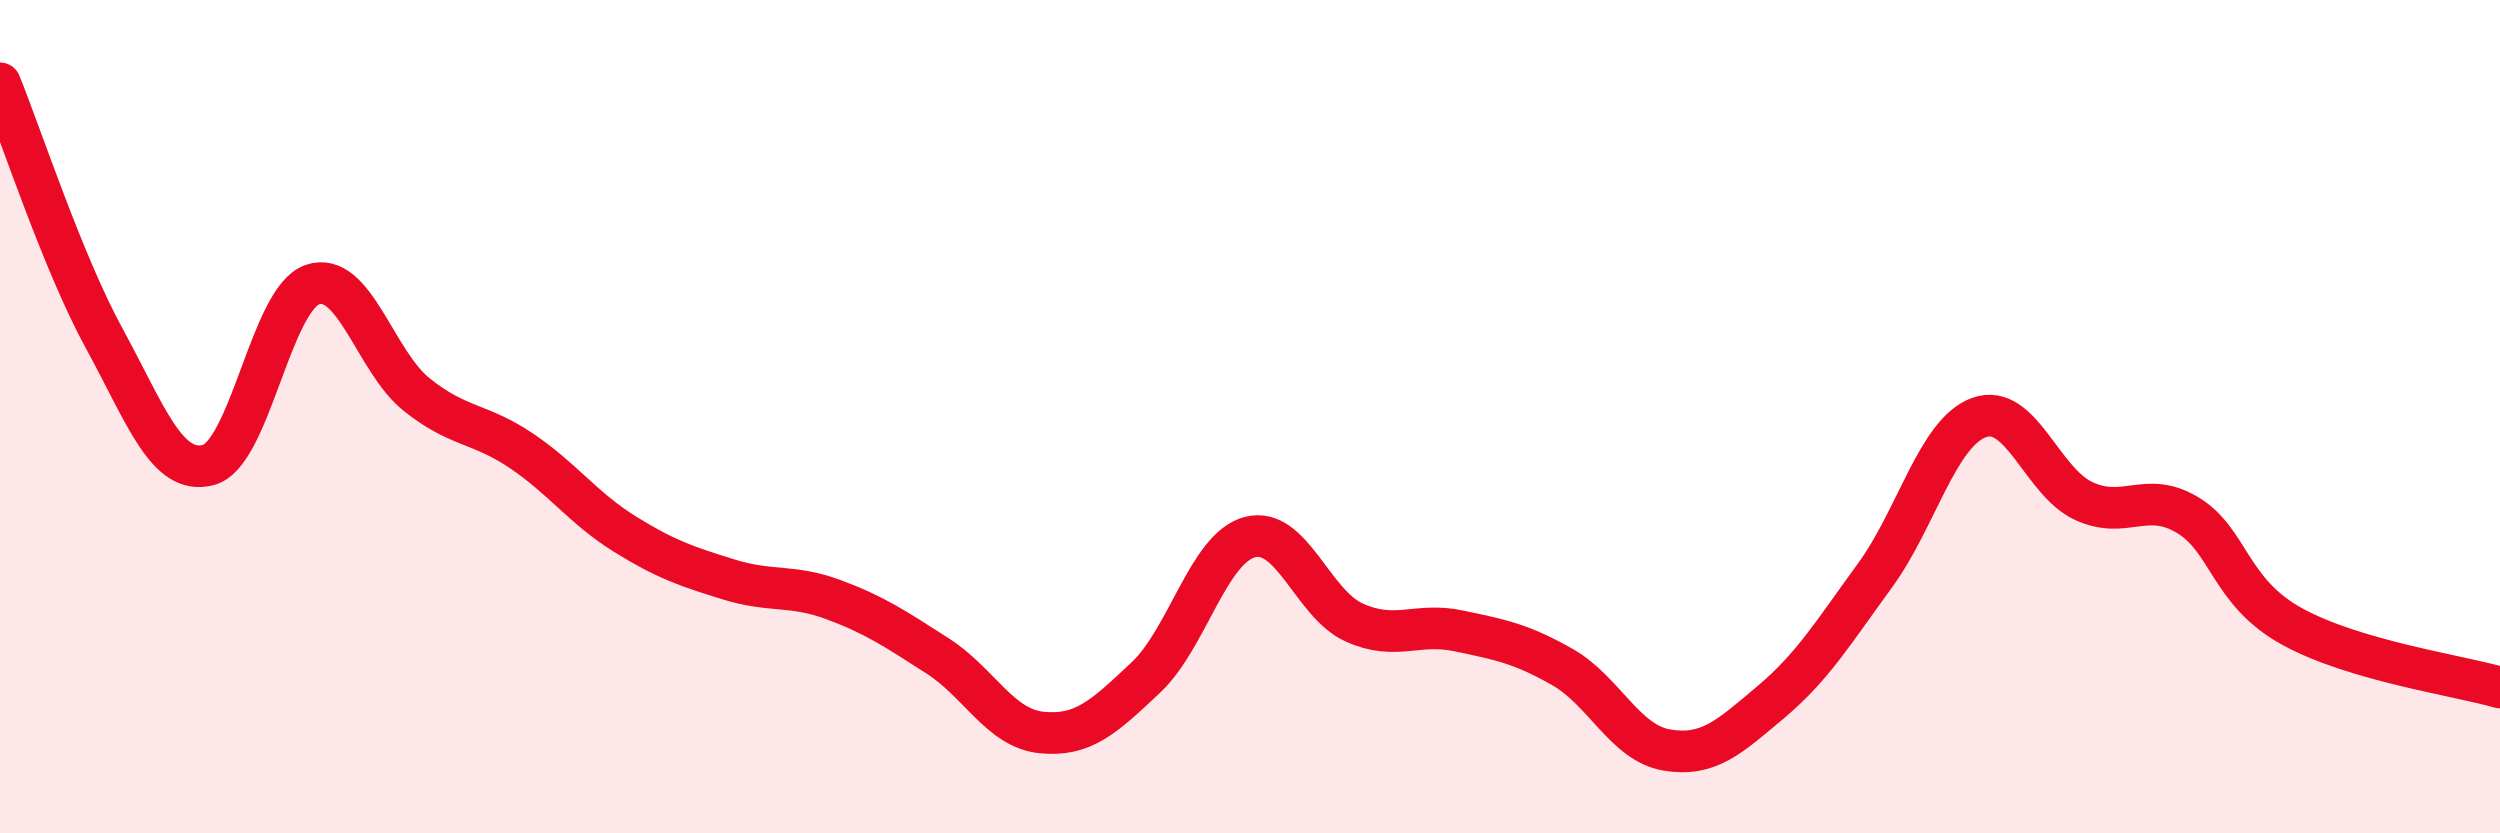 
    <svg width="60" height="20" viewBox="0 0 60 20" xmlns="http://www.w3.org/2000/svg">
      <path
        d="M 0,2 C 0.5,3.22 1.5,6.29 2.5,8.12 C 3.5,9.95 4,11.42 5,11.16 C 6,10.9 6.5,7.17 7.5,6.83 C 8.5,6.49 9,8.67 10,9.47 C 11,10.27 11.5,10.14 12.5,10.81 C 13.5,11.48 14,12.2 15,12.82 C 16,13.44 16.5,13.6 17.5,13.91 C 18.5,14.22 19,14.02 20,14.39 C 21,14.76 21.5,15.1 22.5,15.74 C 23.5,16.38 24,17.48 25,17.58 C 26,17.68 26.5,17.2 27.5,16.26 C 28.5,15.32 29,13.15 30,12.89 C 31,12.63 31.5,14.49 32.5,14.94 C 33.5,15.39 34,14.93 35,15.14 C 36,15.35 36.5,15.44 37.5,16.01 C 38.5,16.58 39,17.83 40,18 C 41,18.17 41.5,17.69 42.5,16.85 C 43.5,16.01 44,15.18 45,13.81 C 46,12.44 46.5,10.38 47.5,10.02 C 48.5,9.66 49,11.55 50,12.02 C 51,12.49 51.5,11.76 52.5,12.36 C 53.5,12.96 53.5,14.2 55,15.03 C 56.5,15.86 59,16.21 60,16.5L60 20L0 20Z"
        fill="#EB0A25"
        opacity="0.1"
        stroke-linecap="round"
        stroke-linejoin="round"
      />
      <path
        d="M 0,2 C 0.5,3.22 1.5,6.29 2.5,8.12 C 3.5,9.95 4,11.42 5,11.16 C 6,10.9 6.5,7.17 7.5,6.83 C 8.5,6.49 9,8.67 10,9.47 C 11,10.27 11.5,10.14 12.5,10.81 C 13.5,11.48 14,12.2 15,12.82 C 16,13.44 16.5,13.6 17.5,13.91 C 18.5,14.22 19,14.02 20,14.39 C 21,14.76 21.5,15.1 22.5,15.74 C 23.5,16.38 24,17.48 25,17.58 C 26,17.68 26.5,17.2 27.5,16.26 C 28.5,15.32 29,13.15 30,12.89 C 31,12.63 31.5,14.49 32.5,14.94 C 33.5,15.39 34,14.93 35,15.14 C 36,15.35 36.5,15.44 37.5,16.01 C 38.5,16.58 39,17.83 40,18 C 41,18.17 41.5,17.69 42.5,16.85 C 43.5,16.01 44,15.18 45,13.81 C 46,12.44 46.5,10.38 47.5,10.02 C 48.5,9.66 49,11.55 50,12.02 C 51,12.49 51.5,11.76 52.5,12.36 C 53.5,12.96 53.5,14.2 55,15.03 C 56.5,15.86 59,16.21 60,16.5"
        stroke="#EB0A25"
        stroke-width="1"
        fill="none"
        stroke-linecap="round"
        stroke-linejoin="round"
      />
    </svg>
  